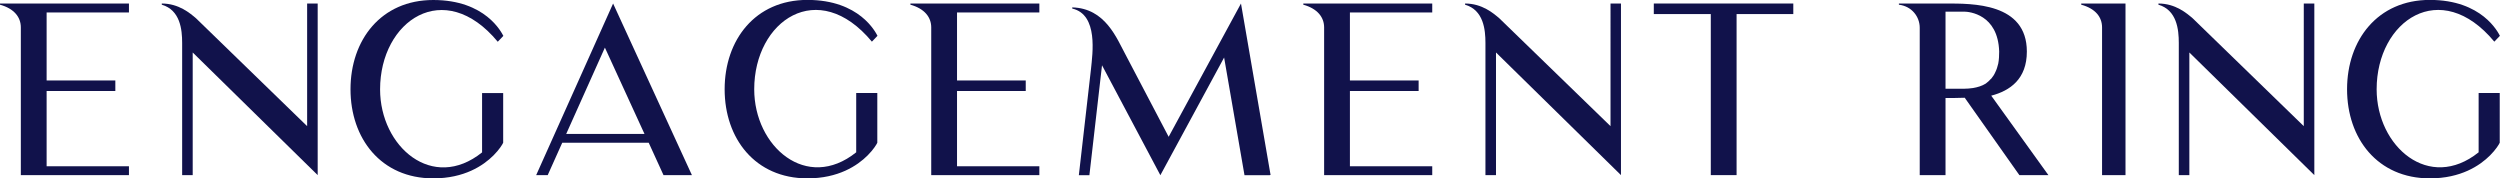 <?xml version="1.0" encoding="UTF-8"?>
<svg id="_レイヤー_1" data-name="レイヤー 1" xmlns="http://www.w3.org/2000/svg" viewBox="0 0 277.24 19.79">
  <defs>
    <style>
      .cls-1 {
        fill: #11124b;
      }
    </style>
  </defs>
  <path class="cls-1" d="M14.3,18.43v.99H2.31V3.04C2.31,1.92,1.59.96,0,.52v-.13h14.3v.99H5.17v7.54h7.62v1.17h-7.62v8.35h9.13Z"/>
  <path class="cls-1" d="M35.23.39v19.03l-13.86-13.6v13.6h-1.17V4.76c0-1.48-.21-3.64-2.26-4.24v-.13c1.9,0,3.15,1.09,3.8,1.64l12.32,11.96V.39h1.17Z"/>
  <path class="cls-1" d="M55.8,15.83c-.08.18-.42.75-1.07,1.4-1.14,1.14-3.25,2.55-6.68,2.55-5.8,0-9.18-4.42-9.18-9.88S42.25,0,48.05,0s7.57,3.61,7.77,3.98l-.62.65c-5.95-7.18-13.05-2.34-13.05,5.28,0,6.37,5.82,11.39,11.31,6.99v-6.58h2.34v5.51Z"/>
  <path class="cls-1" d="M59.46,19.42L67.99.39l8.74,19.03h-3.15l-1.64-3.59h-9.59l-1.61,3.59h-1.27ZM62.79,14.85h8.68l-4.39-9.57-4.29,9.57Z"/>
  <path class="cls-1" d="M97.29,15.83c-.08.18-.42.75-1.07,1.4-1.14,1.14-3.25,2.55-6.68,2.55-5.8,0-9.18-4.42-9.18-9.88s3.38-9.91,9.18-9.91,7.57,3.61,7.77,3.98l-.62.65c-5.96-7.18-13.05-2.34-13.05,5.28,0,6.37,5.82,11.39,11.31,6.99v-6.58h2.34v5.51Z"/>
  <path class="cls-1" d="M115.26,18.43v.99h-11.99V3.04c0-1.12-.73-2.08-2.31-2.52v-.13h14.3v.99h-9.13v7.54h7.62v1.17h-7.62v8.35h9.13Z"/>
  <path class="cls-1" d="M140.89,19.4l-.1.03h-2.78l-2.26-13.05-7.07,13.05-6.47-12.19-1.4,12.19h-1.17l1.35-11.8c.16-1.64.83-6.01-2.08-6.68v-.13c3.69.1,4.94,3.46,5.93,5.28l4.76,9.07L137.62.39l3.28,19.01Z"/>
  <path class="cls-1" d="M158.83,18.43v.99h-11.99V3.04c0-1.12-.73-2.08-2.31-2.52v-.13h14.3v.99h-9.13v7.54h7.62v1.17h-7.62v8.35h9.13Z"/>
  <path class="cls-1" d="M179.76.39v19.03l-13.86-13.6v13.6h-1.17V4.76c0-1.48-.21-3.64-2.26-4.24v-.13c1.9,0,3.15,1.09,3.8,1.64l12.33,11.96V.39h1.17Z"/>
  <path class="cls-1" d="M198.87,1.56h-6.29v17.86h-2.86V1.56h-6.32V.39h15.47v1.17Z"/>
  <path class="cls-1" d="M227.16,19.42h-3.22l-6.06-8.58c-.78.03-1.51.03-2.13.03v8.55h-2.86V3.07c0-1.2-.86-2.37-2.31-2.55v-.13h5.17c2.99,0,9.02-.08,9.02,5.33,0,3.04-1.85,4.34-3.95,4.89l6.34,8.81ZM220.79,8.76c.18-.21.36-.47.47-.73.16-.31.26-.65.34-.99.08-.42.1-.88.1-1.33-.13-4.13-3.33-4.42-3.9-4.42h-2.05v8.55h2.05c.34,0,.68-.03,1.01-.08.49-.08.99-.23,1.4-.49.21-.16.39-.31.57-.52Z"/>
  <path class="cls-1" d="M235.71.39v19.03h-2.6V3.04c0-1.12-.7-2.08-2.31-2.52v-.13h4.91Z"/>
  <path class="cls-1" d="M256.65.39v19.03l-13.86-13.6v13.6h-1.17V4.76c0-1.48-.21-3.64-2.26-4.24v-.13c1.9,0,3.15,1.09,3.8,1.64l12.32,11.96V.39h1.17Z"/>
  <path class="cls-1" d="M277.21,15.83c-.08.18-.42.75-1.07,1.4-1.14,1.14-3.25,2.55-6.68,2.55-5.8,0-9.18-4.42-9.18-9.88s3.38-9.91,9.18-9.91,7.57,3.61,7.77,3.98l-.62.65c-5.96-7.18-13.05-2.34-13.05,5.28,0,6.37,5.82,11.39,11.31,6.99v-6.58h2.34v5.51Z"/>
</svg>